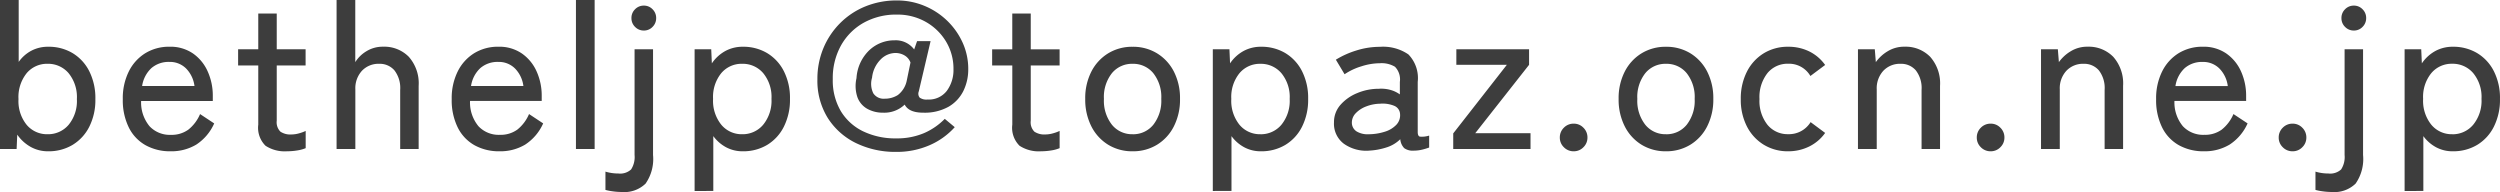 <svg xmlns="http://www.w3.org/2000/svg" width="216.576" height="16.632" viewBox="0 0 216.576 16.632">
  <path id="パス_930" data-name="パス 930" d="M5.382.2a3.052,3.052,0,0,1-1.53-.387A3.507,3.507,0,0,1,2.7-1.242L2.646,0H1.206V-12.906h1.62v5.364a3.142,3.142,0,0,1,1.1-.972,3.075,3.075,0,0,1,1.458-.342,4.023,4.023,0,0,1,2.106.549A3.855,3.855,0,0,1,8.937-6.741,5.167,5.167,0,0,1,9.468-4.32a5.125,5.125,0,0,1-.531,2.4A3.855,3.855,0,0,1,7.488-.351,4.023,4.023,0,0,1,5.382.2ZM5.328-1.278a2.328,2.328,0,0,0,1.818-.81,3.241,3.241,0,0,0,.72-2.232,3.27,3.27,0,0,0-.72-2.25,2.328,2.328,0,0,0-1.818-.81,2.3,2.3,0,0,0-1.809.81,3.3,3.3,0,0,0-.711,2.25,3.268,3.268,0,0,0,.711,2.232A2.3,2.3,0,0,0,5.328-1.278ZM15.984.2a4.36,4.36,0,0,1-2.16-.522,3.585,3.585,0,0,1-1.458-1.539,5.327,5.327,0,0,1-.522-2.457,5.2,5.2,0,0,1,.522-2.4A3.878,3.878,0,0,1,13.8-8.3a3.927,3.927,0,0,1,2.1-.558,3.446,3.446,0,0,1,2.025.585A3.746,3.746,0,0,1,19.2-6.714a5.08,5.08,0,0,1,.441,2.124v.432h-6.21a3.231,3.231,0,0,0,.729,2.187A2.4,2.4,0,0,0,16-1.224a2.473,2.473,0,0,0,1.521-.45,3.422,3.422,0,0,0,1.017-1.35l1.224.81A4.232,4.232,0,0,1,18.207-.378,4.187,4.187,0,0,1,15.984.2ZM13.518-5.454h4.536a2.638,2.638,0,0,0-.72-1.512,1.976,1.976,0,0,0-1.458-.576,2.277,2.277,0,0,0-1.548.531A2.648,2.648,0,0,0,13.518-5.454ZM26.064.2A3.04,3.04,0,0,1,24.21-.279a2.183,2.183,0,0,1-.63-1.827v-5.13H21.834v-1.4H23.58v-3.1h1.6v3.1h2.5v1.4h-2.5v4.788A1.144,1.144,0,0,0,25.5-1.5a1.534,1.534,0,0,0,.945.243,2.484,2.484,0,0,0,.675-.1,3.3,3.3,0,0,0,.567-.207V-.072a3.086,3.086,0,0,1-.738.2A5.578,5.578,0,0,1,26.064.2Zm4.3-.2V-12.906h1.62v5.382a2.851,2.851,0,0,1,.954-.936,2.682,2.682,0,0,1,1.458-.4,2.974,2.974,0,0,1,2.223.873,3.468,3.468,0,0,1,.855,2.529V0h-1.6V-5.112a2.494,2.494,0,0,0-.5-1.7,1.675,1.675,0,0,0-1.314-.567,1.973,1.973,0,0,0-1.494.6,2.235,2.235,0,0,0-.576,1.611V0ZM44.478.2a4.36,4.36,0,0,1-2.16-.522A3.585,3.585,0,0,1,40.86-1.863a5.327,5.327,0,0,1-.522-2.457,5.2,5.2,0,0,1,.522-2.4A3.878,3.878,0,0,1,42.291-8.3a3.927,3.927,0,0,1,2.1-.558,3.446,3.446,0,0,1,2.025.585,3.746,3.746,0,0,1,1.278,1.557,5.08,5.08,0,0,1,.441,2.124v.432h-6.21a3.231,3.231,0,0,0,.729,2.187,2.4,2.4,0,0,0,1.845.747,2.473,2.473,0,0,0,1.521-.45,3.422,3.422,0,0,0,1.017-1.35l1.224.81A4.232,4.232,0,0,1,46.7-.378,4.187,4.187,0,0,1,44.478.2ZM42.012-5.454h4.536a2.638,2.638,0,0,0-.72-1.512,1.976,1.976,0,0,0-1.458-.576,2.277,2.277,0,0,0-1.548.531A2.648,2.648,0,0,0,42.012-5.454ZM51.1,0V-12.906h1.62V0Zm3.96,3.726a5.6,5.6,0,0,1-.756-.054,4.779,4.779,0,0,1-.648-.126V1.962a3.863,3.863,0,0,0,1.116.162,1.4,1.4,0,0,0,1.107-.351,1.978,1.978,0,0,0,.3-1.251V-8.64h1.6V.522A3.722,3.722,0,0,1,57.132,3,2.639,2.639,0,0,1,55.062,3.726ZM56.988-10.26a1.042,1.042,0,0,1-.765-.315,1.042,1.042,0,0,1-.315-.765,1.042,1.042,0,0,1,.315-.765,1.042,1.042,0,0,1,.765-.315,1.021,1.021,0,0,1,.747.315,1.042,1.042,0,0,1,.315.765,1.042,1.042,0,0,1-.315.765A1.021,1.021,0,0,1,56.988-10.26Zm4.392,13.9V-8.64h1.44l.054,1.224a3.351,3.351,0,0,1,1.152-1.062,3.11,3.11,0,0,1,1.53-.378,4.023,4.023,0,0,1,2.106.549,3.855,3.855,0,0,1,1.449,1.566,5.125,5.125,0,0,1,.531,2.4,5.18,5.18,0,0,1-.531,2.412A3.842,3.842,0,0,1,67.662-.351,4.023,4.023,0,0,1,65.556.2,3.011,3.011,0,0,1,64.1-.153,3.3,3.3,0,0,1,63-1.116V3.636ZM65.5-1.278A2.317,2.317,0,0,0,67.32-2.1a3.276,3.276,0,0,0,.72-2.241,3.241,3.241,0,0,0-.72-2.232A2.328,2.328,0,0,0,65.5-7.38a2.3,2.3,0,0,0-1.809.81,3.268,3.268,0,0,0-.711,2.232A3.3,3.3,0,0,0,63.693-2.1,2.29,2.29,0,0,0,65.5-1.278ZM78.84.252A7.77,7.77,0,0,1,75.384-.5a5.981,5.981,0,0,1-2.457-2.169,6.1,6.1,0,0,1-.909-3.375,6.889,6.889,0,0,1,.513-2.673,6.72,6.72,0,0,1,1.44-2.169,6.593,6.593,0,0,1,2.187-1.458,7.126,7.126,0,0,1,2.754-.522,6.138,6.138,0,0,1,2.358.459,6.269,6.269,0,0,1,1.971,1.278,6.16,6.16,0,0,1,1.35,1.9,5.506,5.506,0,0,1,.495,2.322,4.218,4.218,0,0,1-.414,1.863,3.241,3.241,0,0,1-1.278,1.377,4.229,4.229,0,0,1-2.214.522q-1.242,0-1.6-.7a2.554,2.554,0,0,1-1.89.7,2.736,2.736,0,0,1-1.332-.324,1.9,1.9,0,0,1-.864-.99,3.037,3.037,0,0,1-.09-1.674A3.647,3.647,0,0,1,76.509-8.55a3.165,3.165,0,0,1,2.2-.864,1.989,1.989,0,0,1,1.692.792l.252-.72h1.17L80.8-4.986a.539.539,0,0,0,.081.54,1.013,1.013,0,0,0,.675.162,1.962,1.962,0,0,0,1.683-.765,3.041,3.041,0,0,0,.567-1.863,4.551,4.551,0,0,0-.648-2.4,4.775,4.775,0,0,0-1.755-1.7,4.95,4.95,0,0,0-2.493-.63,5.766,5.766,0,0,0-2.871.7A5.118,5.118,0,0,0,74.07-8.982a5.811,5.811,0,0,0-.72,2.934,5.233,5.233,0,0,0,.693,2.763A4.572,4.572,0,0,0,75.978-1.53a6.4,6.4,0,0,0,2.862.612,5.983,5.983,0,0,0,2.4-.45A5.657,5.657,0,0,0,83.052-2.61l.864.72A6.277,6.277,0,0,1,81.729-.324,7.077,7.077,0,0,1,78.84.252Zm-.99-4.608a2.1,2.1,0,0,0,1.134-.315,2.087,2.087,0,0,0,.774-1.251l.324-1.566a1.191,1.191,0,0,0-.522-.621,1.561,1.561,0,0,0-.792-.207,1.827,1.827,0,0,0-1.278.567,2.61,2.61,0,0,0-.738,1.575,1.865,1.865,0,0,0,.108,1.35A1.069,1.069,0,0,0,77.85-4.356ZM91.386.2a3.04,3.04,0,0,1-1.854-.477,2.183,2.183,0,0,1-.63-1.827v-5.13H87.156v-1.4H88.9v-3.1h1.6v3.1h2.5v1.4H90.5v4.788a1.144,1.144,0,0,0,.315.945,1.534,1.534,0,0,0,.945.243,2.484,2.484,0,0,0,.675-.1,3.3,3.3,0,0,0,.567-.207V-.072a3.086,3.086,0,0,1-.738.2A5.578,5.578,0,0,1,91.386.2Zm7.938,0a3.971,3.971,0,0,1-2.115-.567,3.947,3.947,0,0,1-1.458-1.593,5.1,5.1,0,0,1-.531-2.376,5.043,5.043,0,0,1,.531-2.367,3.961,3.961,0,0,1,1.458-1.584,3.971,3.971,0,0,1,2.115-.567,3.971,3.971,0,0,1,2.115.567A3.961,3.961,0,0,1,102.9-6.705a5.043,5.043,0,0,1,.531,2.367,5.1,5.1,0,0,1-.531,2.376,3.947,3.947,0,0,1-1.458,1.593A3.971,3.971,0,0,1,99.324.2Zm0-1.476a2.237,2.237,0,0,0,1.791-.819,3.36,3.36,0,0,0,.693-2.241,3.324,3.324,0,0,0-.693-2.232,2.248,2.248,0,0,0-1.791-.81,2.248,2.248,0,0,0-1.791.81,3.324,3.324,0,0,0-.693,2.232A3.36,3.36,0,0,0,97.533-2.1,2.237,2.237,0,0,0,99.324-1.278Zm6.948,4.914V-8.64h1.44l.054,1.224a3.351,3.351,0,0,1,1.152-1.062,3.11,3.11,0,0,1,1.53-.378,4.023,4.023,0,0,1,2.106.549A3.855,3.855,0,0,1,114-6.741a5.125,5.125,0,0,1,.531,2.4A5.18,5.18,0,0,1,114-1.926a3.843,3.843,0,0,1-1.449,1.575A4.023,4.023,0,0,1,110.448.2a3.011,3.011,0,0,1-1.458-.351,3.3,3.3,0,0,1-1.1-.963V3.636Zm4.122-4.914a2.317,2.317,0,0,0,1.818-.819,3.276,3.276,0,0,0,.72-2.241,3.241,3.241,0,0,0-.72-2.232,2.328,2.328,0,0,0-1.818-.81,2.3,2.3,0,0,0-1.809.81,3.268,3.268,0,0,0-.711,2.232,3.3,3.3,0,0,0,.711,2.241A2.29,2.29,0,0,0,110.394-1.278Zm9.4,1.422a3.363,3.363,0,0,1-2.169-.6,2.163,2.163,0,0,1-.855-1.845,2.248,2.248,0,0,1,.567-1.53,3.863,3.863,0,0,1,1.458-1.017,4.777,4.777,0,0,1,1.845-.369,2.989,2.989,0,0,1,1.026.1,2.537,2.537,0,0,1,.81.387v-1.08a1.567,1.567,0,0,0-.423-1.314,2.239,2.239,0,0,0-1.305-.306,5.359,5.359,0,0,0-1.611.27,5.327,5.327,0,0,0-1.449.684l-.756-1.26a7.546,7.546,0,0,1,1.755-.792,6.752,6.752,0,0,1,2.061-.324,3.868,3.868,0,0,1,2.466.657,2.935,2.935,0,0,1,.81,2.385v4.338q0,.342.18.4a2.092,2.092,0,0,0,.81-.09V-.126a5.226,5.226,0,0,1-.594.18,3.031,3.031,0,0,1-.738.09,1.268,1.268,0,0,1-.828-.216,1.261,1.261,0,0,1-.342-.774,2.963,2.963,0,0,1-1.224.72A5.844,5.844,0,0,1,119.79.144Zm.018-1.422a4.693,4.693,0,0,0,1.377-.225,2.3,2.3,0,0,0,.981-.594,1.189,1.189,0,0,0,.324-.927.808.808,0,0,0-.513-.72,2.639,2.639,0,0,0-1.215-.18,3.5,3.5,0,0,0-1.224.243,2.426,2.426,0,0,0-.891.585,1.163,1.163,0,0,0-.333.81.9.9,0,0,0,.414.765A1.852,1.852,0,0,0,119.808-1.278ZM127.1,0V-1.35l4.644-5.94h-4.374V-8.64h6.3v1.35l-4.662,5.922h4.788V0Zm10.44.2a1.164,1.164,0,0,1-.855-.351,1.143,1.143,0,0,1-.351-.837,1.164,1.164,0,0,1,.351-.855,1.164,1.164,0,0,1,.855-.351,1.143,1.143,0,0,1,.837.351,1.164,1.164,0,0,1,.351.855,1.143,1.143,0,0,1-.351.837A1.143,1.143,0,0,1,137.538.2Zm7.992,0a3.971,3.971,0,0,1-2.115-.567,3.947,3.947,0,0,1-1.458-1.593,5.1,5.1,0,0,1-.531-2.376,5.044,5.044,0,0,1,.531-2.367,3.961,3.961,0,0,1,1.458-1.584,3.971,3.971,0,0,1,2.115-.567,3.971,3.971,0,0,1,2.115.567A3.961,3.961,0,0,1,149.1-6.705a5.043,5.043,0,0,1,.531,2.367,5.1,5.1,0,0,1-.531,2.376,3.947,3.947,0,0,1-1.458,1.593A3.971,3.971,0,0,1,145.53.2Zm0-1.476a2.237,2.237,0,0,0,1.791-.819,3.36,3.36,0,0,0,.693-2.241,3.324,3.324,0,0,0-.693-2.232,2.248,2.248,0,0,0-1.791-.81,2.248,2.248,0,0,0-1.791.81,3.324,3.324,0,0,0-.693,2.232,3.36,3.36,0,0,0,.693,2.241A2.238,2.238,0,0,0,145.53-1.278ZM156.114.2A3.971,3.971,0,0,1,154-.369a3.961,3.961,0,0,1-1.458-1.584,5.044,5.044,0,0,1-.531-2.367,5.1,5.1,0,0,1,.531-2.376A3.947,3.947,0,0,1,154-8.289a3.971,3.971,0,0,1,2.115-.567,4.081,4.081,0,0,1,1.818.4,3.687,3.687,0,0,1,1.386,1.179l-1.278.954a2.14,2.14,0,0,0-1.926-1.062,2.248,2.248,0,0,0-1.791.81,3.353,3.353,0,0,0-.693,2.25,3.324,3.324,0,0,0,.693,2.232,2.248,2.248,0,0,0,1.791.81,2.191,2.191,0,0,0,1.944-1.044l1.26.936a3.687,3.687,0,0,1-1.386,1.179A4.081,4.081,0,0,1,156.114.2Zm6.048-.2V-8.64h1.458l.09,1.116a3.41,3.41,0,0,1,1.017-.936,2.727,2.727,0,0,1,1.467-.4,2.974,2.974,0,0,1,2.223.873,3.468,3.468,0,0,1,.855,2.529V0h-1.6V-5.112a2.494,2.494,0,0,0-.5-1.7,1.675,1.675,0,0,0-1.314-.567,1.973,1.973,0,0,0-1.494.6,2.235,2.235,0,0,0-.576,1.611V0Zm11.5.2a1.164,1.164,0,0,1-.855-.351,1.143,1.143,0,0,1-.351-.837,1.164,1.164,0,0,1,.351-.855,1.164,1.164,0,0,1,.855-.351,1.143,1.143,0,0,1,.837.351,1.164,1.164,0,0,1,.351.855,1.143,1.143,0,0,1-.351.837A1.143,1.143,0,0,1,173.664.2ZM178.02,0V-8.64h1.458l.09,1.116a3.41,3.41,0,0,1,1.017-.936,2.727,2.727,0,0,1,1.467-.4,2.974,2.974,0,0,1,2.223.873,3.468,3.468,0,0,1,.855,2.529V0h-1.6V-5.112a2.494,2.494,0,0,0-.5-1.7,1.675,1.675,0,0,0-1.314-.567,1.973,1.973,0,0,0-1.494.6,2.235,2.235,0,0,0-.576,1.611V0Zm14.112.2a4.36,4.36,0,0,1-2.16-.522,3.585,3.585,0,0,1-1.458-1.539,5.327,5.327,0,0,1-.522-2.457,5.2,5.2,0,0,1,.522-2.4A3.878,3.878,0,0,1,189.945-8.3a3.927,3.927,0,0,1,2.1-.558,3.446,3.446,0,0,1,2.025.585,3.746,3.746,0,0,1,1.278,1.557,5.08,5.08,0,0,1,.441,2.124v.432h-6.21a3.232,3.232,0,0,0,.729,2.187,2.4,2.4,0,0,0,1.845.747,2.473,2.473,0,0,0,1.521-.45,3.422,3.422,0,0,0,1.017-1.35l1.224.81a4.232,4.232,0,0,1-1.557,1.836A4.187,4.187,0,0,1,192.132.2Zm-2.466-5.652H194.2a2.638,2.638,0,0,0-.72-1.512,1.976,1.976,0,0,0-1.458-.576,2.277,2.277,0,0,0-1.548.531A2.648,2.648,0,0,0,189.666-5.454ZM199.818.2a1.164,1.164,0,0,1-.855-.351,1.143,1.143,0,0,1-.351-.837,1.164,1.164,0,0,1,.351-.855,1.164,1.164,0,0,1,.855-.351,1.143,1.143,0,0,1,.837.351,1.164,1.164,0,0,1,.351.855,1.143,1.143,0,0,1-.351.837A1.143,1.143,0,0,1,199.818.2ZM203.2,3.726a5.6,5.6,0,0,1-.756-.054,4.779,4.779,0,0,1-.648-.126V1.962a3.863,3.863,0,0,0,1.116.162,1.4,1.4,0,0,0,1.107-.351,1.978,1.978,0,0,0,.3-1.251V-8.64h1.6V.522A3.722,3.722,0,0,1,205.272,3,2.639,2.639,0,0,1,203.2,3.726Zm1.926-13.986a1.042,1.042,0,0,1-.765-.315,1.041,1.041,0,0,1-.315-.765,1.041,1.041,0,0,1,.315-.765,1.042,1.042,0,0,1,.765-.315,1.021,1.021,0,0,1,.747.315,1.041,1.041,0,0,1,.315.765,1.041,1.041,0,0,1-.315.765A1.021,1.021,0,0,1,205.128-10.26Zm4.392,13.9V-8.64h1.44l.054,1.224a3.351,3.351,0,0,1,1.152-1.062,3.11,3.11,0,0,1,1.53-.378,4.023,4.023,0,0,1,2.106.549,3.855,3.855,0,0,1,1.449,1.566,5.125,5.125,0,0,1,.531,2.4,5.18,5.18,0,0,1-.531,2.412A3.842,3.842,0,0,1,215.8-.351,4.023,4.023,0,0,1,213.7.2a3.011,3.011,0,0,1-1.458-.351,3.3,3.3,0,0,1-1.1-.963V3.636Zm4.122-4.914A2.317,2.317,0,0,0,215.46-2.1a3.276,3.276,0,0,0,.72-2.241,3.241,3.241,0,0,0-.72-2.232,2.328,2.328,0,0,0-1.818-.81,2.3,2.3,0,0,0-1.809.81,3.268,3.268,0,0,0-.711,2.232,3.3,3.3,0,0,0,.711,2.241A2.29,2.29,0,0,0,213.642-1.278Z" transform="translate(-1.206 12.906)" fill="#3d3d3d"/>
</svg>
